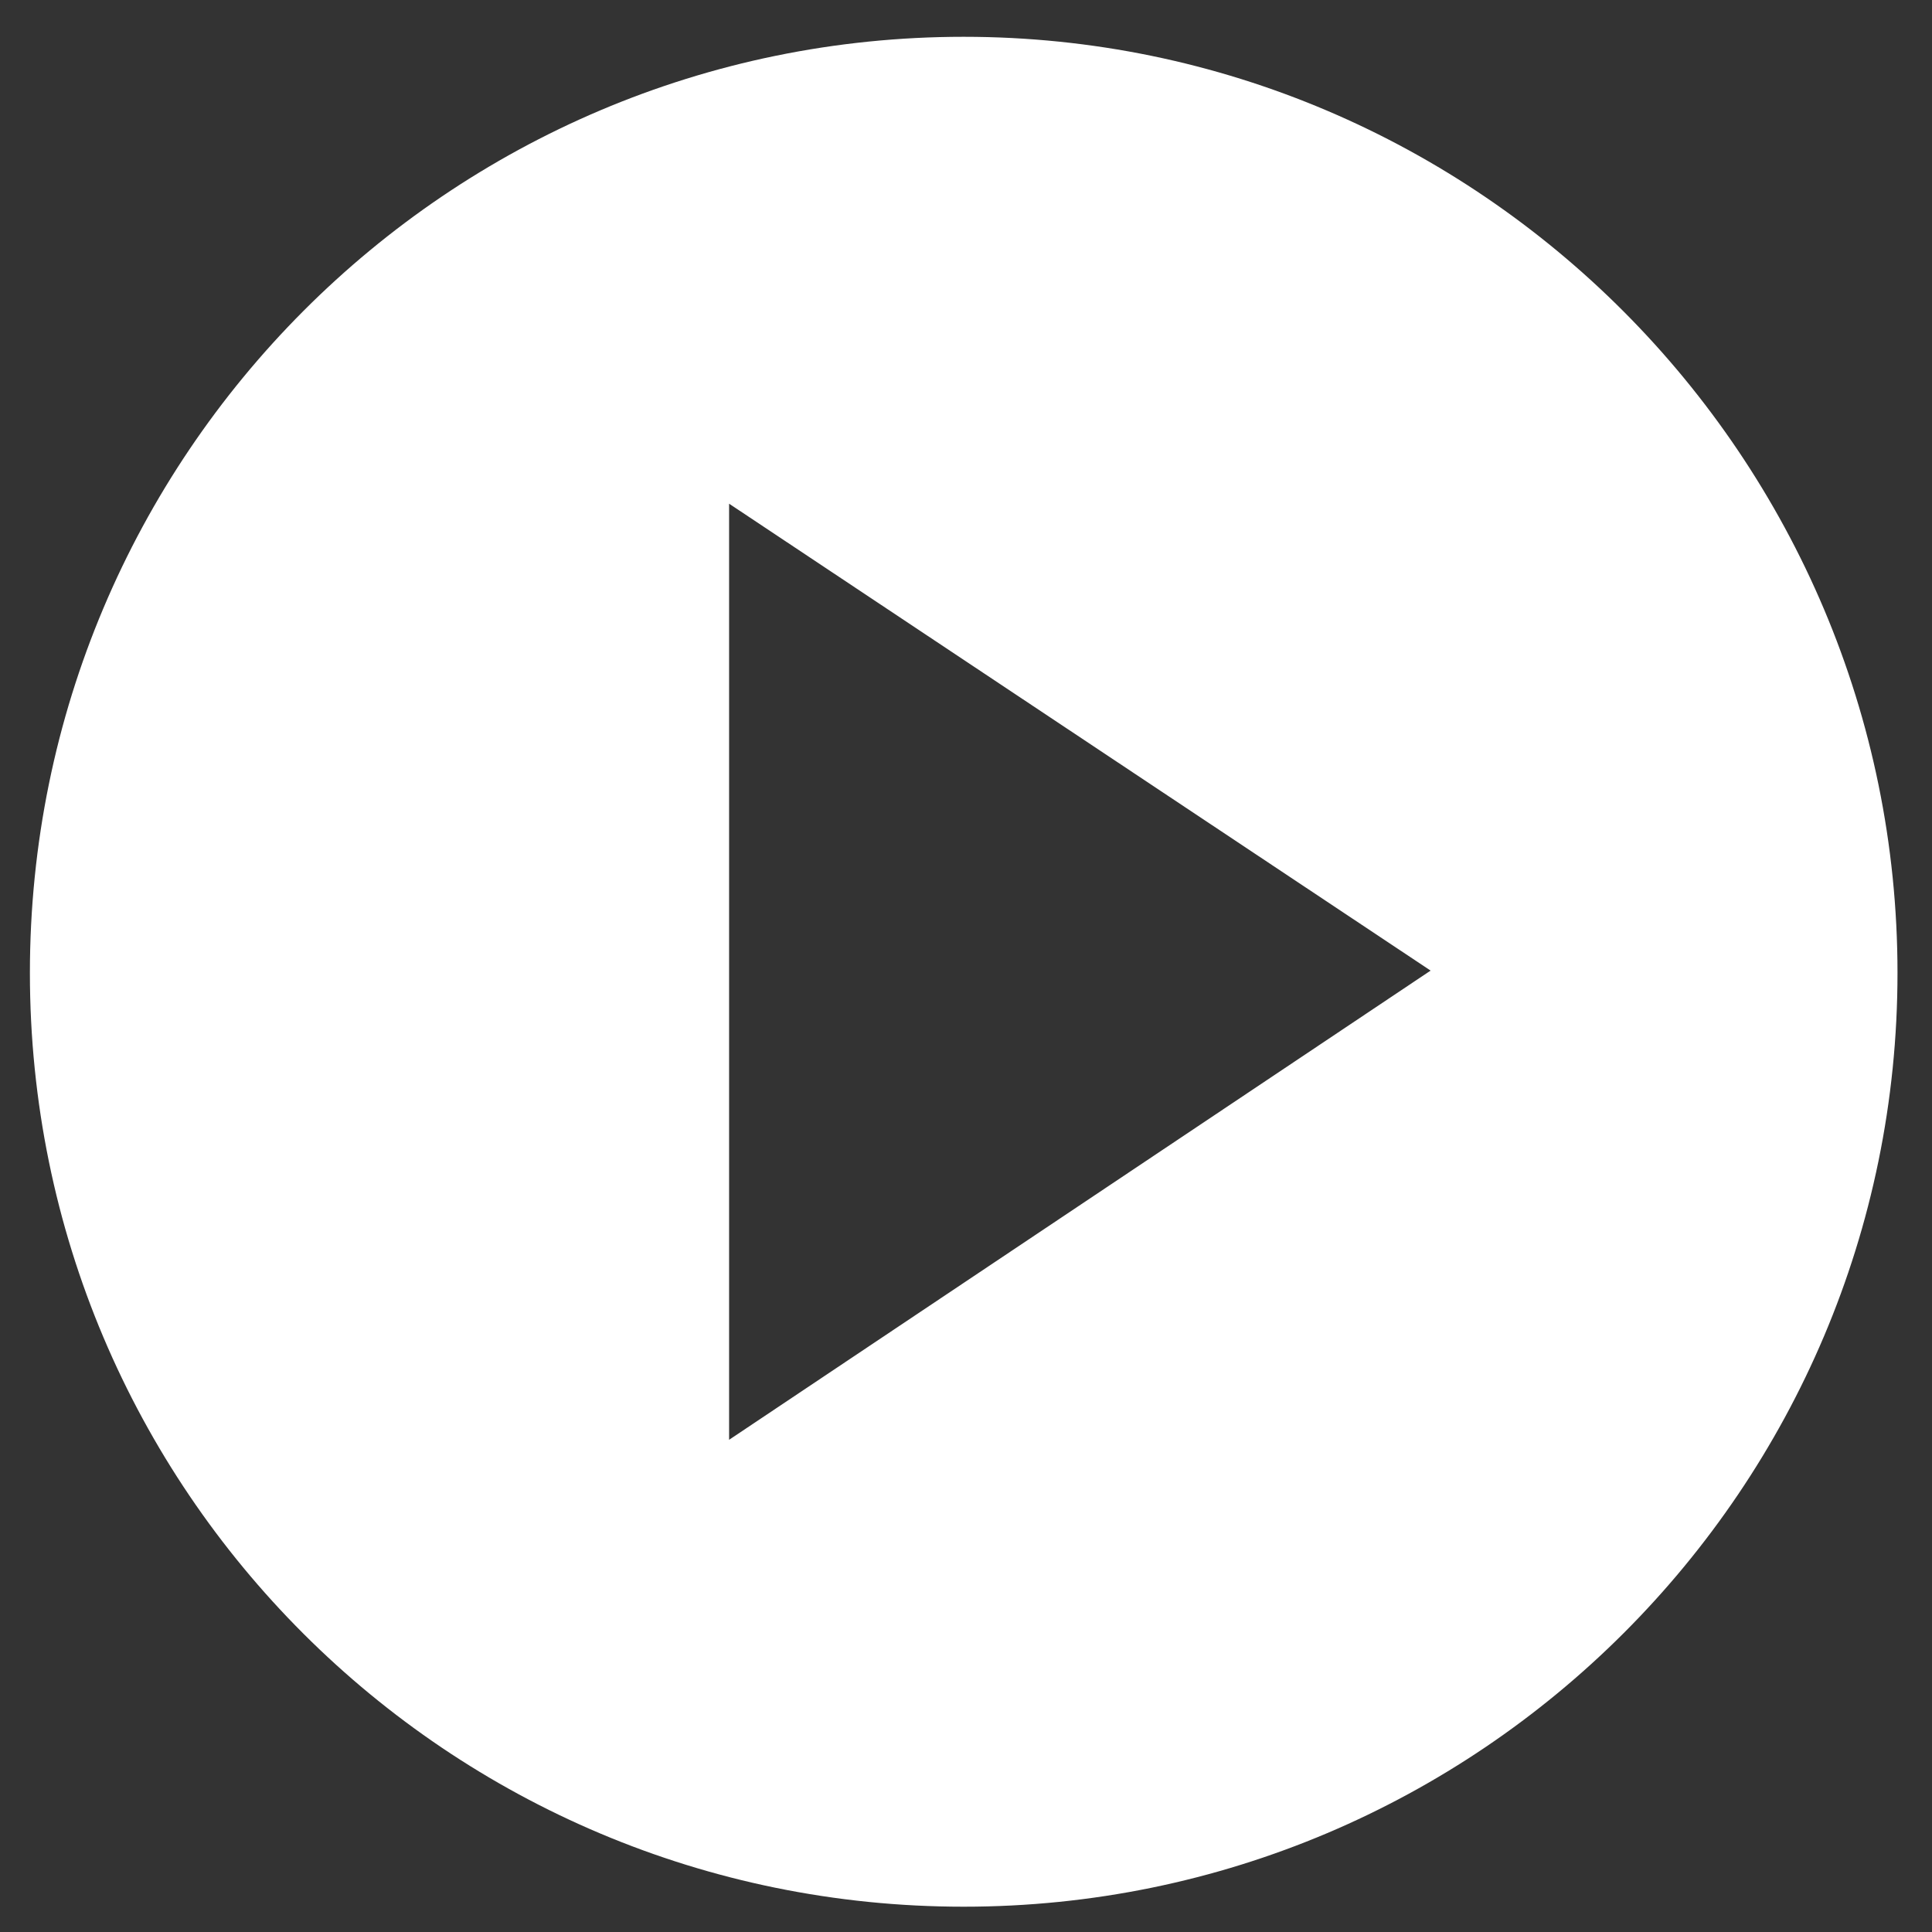 <?xml version="1.0" encoding="utf-8"?>
<!-- Generator: Adobe Illustrator 21.1.0, SVG Export Plug-In . SVG Version: 6.00 Build 0)  -->
<svg version="1.1" id="Layer_1" xmlns="http://www.w3.org/2000/svg" xmlns:xlink="http://www.w3.org/1999/xlink" x="0px" y="0px"
	 width="84px" height="84px" viewBox="0 0 84 84" style="enable-background:new 0 0 84 84;" xml:space="preserve">
<rect x="0" y="0" width="84" height="84" fill="#333333" stroke="none"/>
<style type="text/css">
	.st0{fill:#FFFFFF;}
</style>
<g>
	<path class="st0" d="M41.9,1.6C19.5,1.6,1.3,19.8,1.3,42.3s18.2,40.6,40.6,40.6s40.6-18.2,40.6-40.6S64.3,1.6,41.9,1.6L41.9,1.6z
		 M31.7,62.6V21.9l30.5,20.3L31.7,62.6z M31.7,62.6"/>
</g>
</svg>

